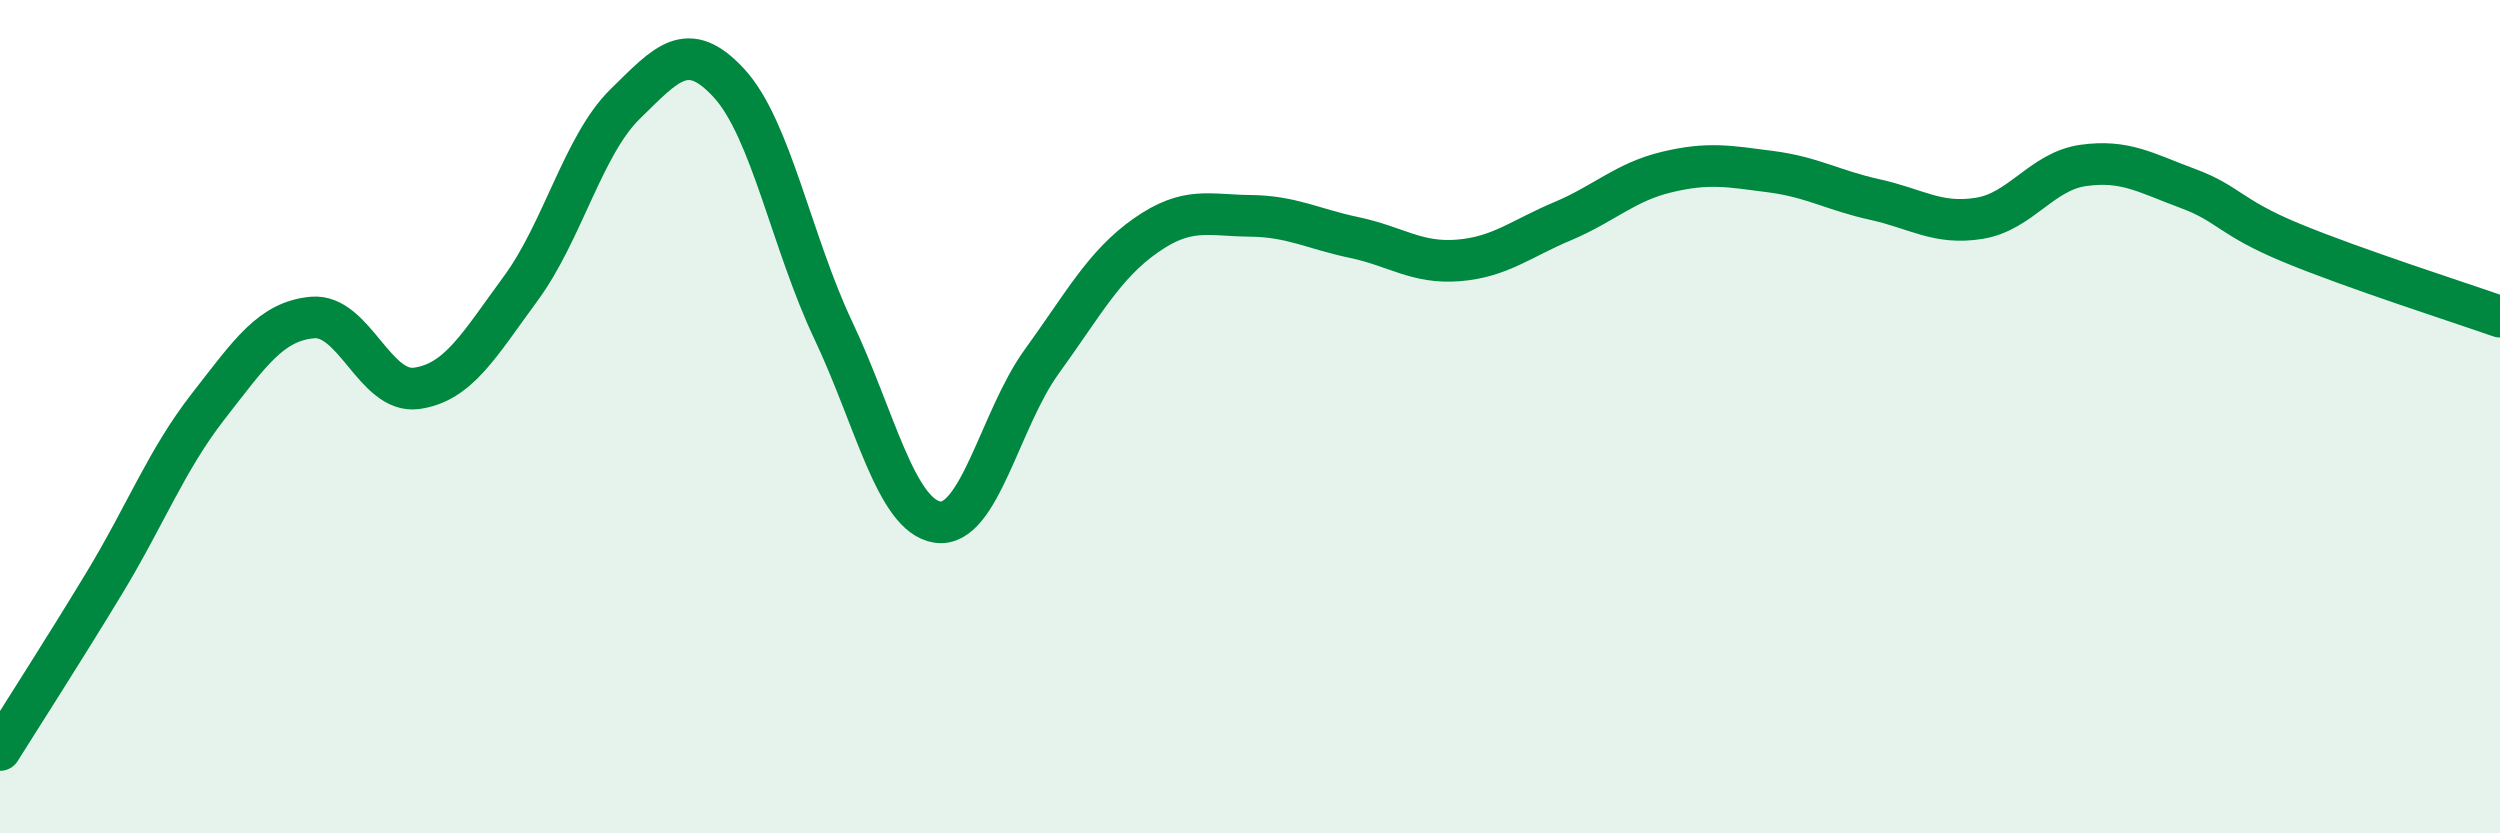 
    <svg width="60" height="20" viewBox="0 0 60 20" xmlns="http://www.w3.org/2000/svg">
      <path
        d="M 0,18 C 0.5,17.2 1.5,15.65 2.5,14 C 3.5,12.35 4,11.03 5,9.75 C 6,8.47 6.5,7.71 7.5,7.62 C 8.5,7.53 9,9.46 10,9.32 C 11,9.18 11.5,8.28 12.5,6.92 C 13.5,5.56 14,3.48 15,2.5 C 16,1.52 16.5,0.91 17.5,2 C 18.5,3.09 19,5.82 20,7.93 C 21,10.04 21.5,12.38 22.5,12.53 C 23.5,12.68 24,10.06 25,8.68 C 26,7.3 26.5,6.35 27.5,5.65 C 28.5,4.95 29,5.17 30,5.18 C 31,5.19 31.5,5.49 32.5,5.7 C 33.5,5.91 34,6.33 35,6.25 C 36,6.17 36.5,5.73 37.5,5.31 C 38.5,4.89 39,4.37 40,4.13 C 41,3.89 41.5,3.99 42.5,4.12 C 43.5,4.25 44,4.57 45,4.79 C 46,5.01 46.5,5.4 47.5,5.24 C 48.5,5.08 49,4.11 50,3.97 C 51,3.83 51.5,4.15 52.5,4.52 C 53.5,4.89 53.5,5.21 55,5.83 C 56.5,6.45 59,7.25 60,7.6L60 20L0 20Z"
        fill="#008740"
        opacity="0.1"
        stroke-linecap="round"
        stroke-linejoin="round"
      />
      <path
        d="M 0,18 C 0.5,17.2 1.5,15.65 2.5,14 C 3.5,12.35 4,11.03 5,9.75 C 6,8.47 6.5,7.71 7.5,7.62 C 8.5,7.53 9,9.46 10,9.32 C 11,9.18 11.5,8.28 12.5,6.92 C 13.5,5.56 14,3.48 15,2.5 C 16,1.52 16.5,0.91 17.5,2 C 18.5,3.09 19,5.82 20,7.93 C 21,10.04 21.5,12.38 22.5,12.53 C 23.5,12.68 24,10.06 25,8.68 C 26,7.3 26.5,6.35 27.5,5.65 C 28.5,4.95 29,5.17 30,5.18 C 31,5.19 31.5,5.49 32.5,5.7 C 33.5,5.91 34,6.33 35,6.25 C 36,6.17 36.5,5.73 37.5,5.31 C 38.5,4.89 39,4.37 40,4.13 C 41,3.89 41.5,3.99 42.5,4.12 C 43.5,4.25 44,4.57 45,4.79 C 46,5.01 46.5,5.4 47.5,5.24 C 48.5,5.08 49,4.11 50,3.97 C 51,3.83 51.5,4.15 52.5,4.52 C 53.5,4.89 53.5,5.21 55,5.83 C 56.5,6.45 59,7.25 60,7.6"
        stroke="#008740"
        stroke-width="1"
        fill="none"
        stroke-linecap="round"
        stroke-linejoin="round"
      />
    </svg>
  
